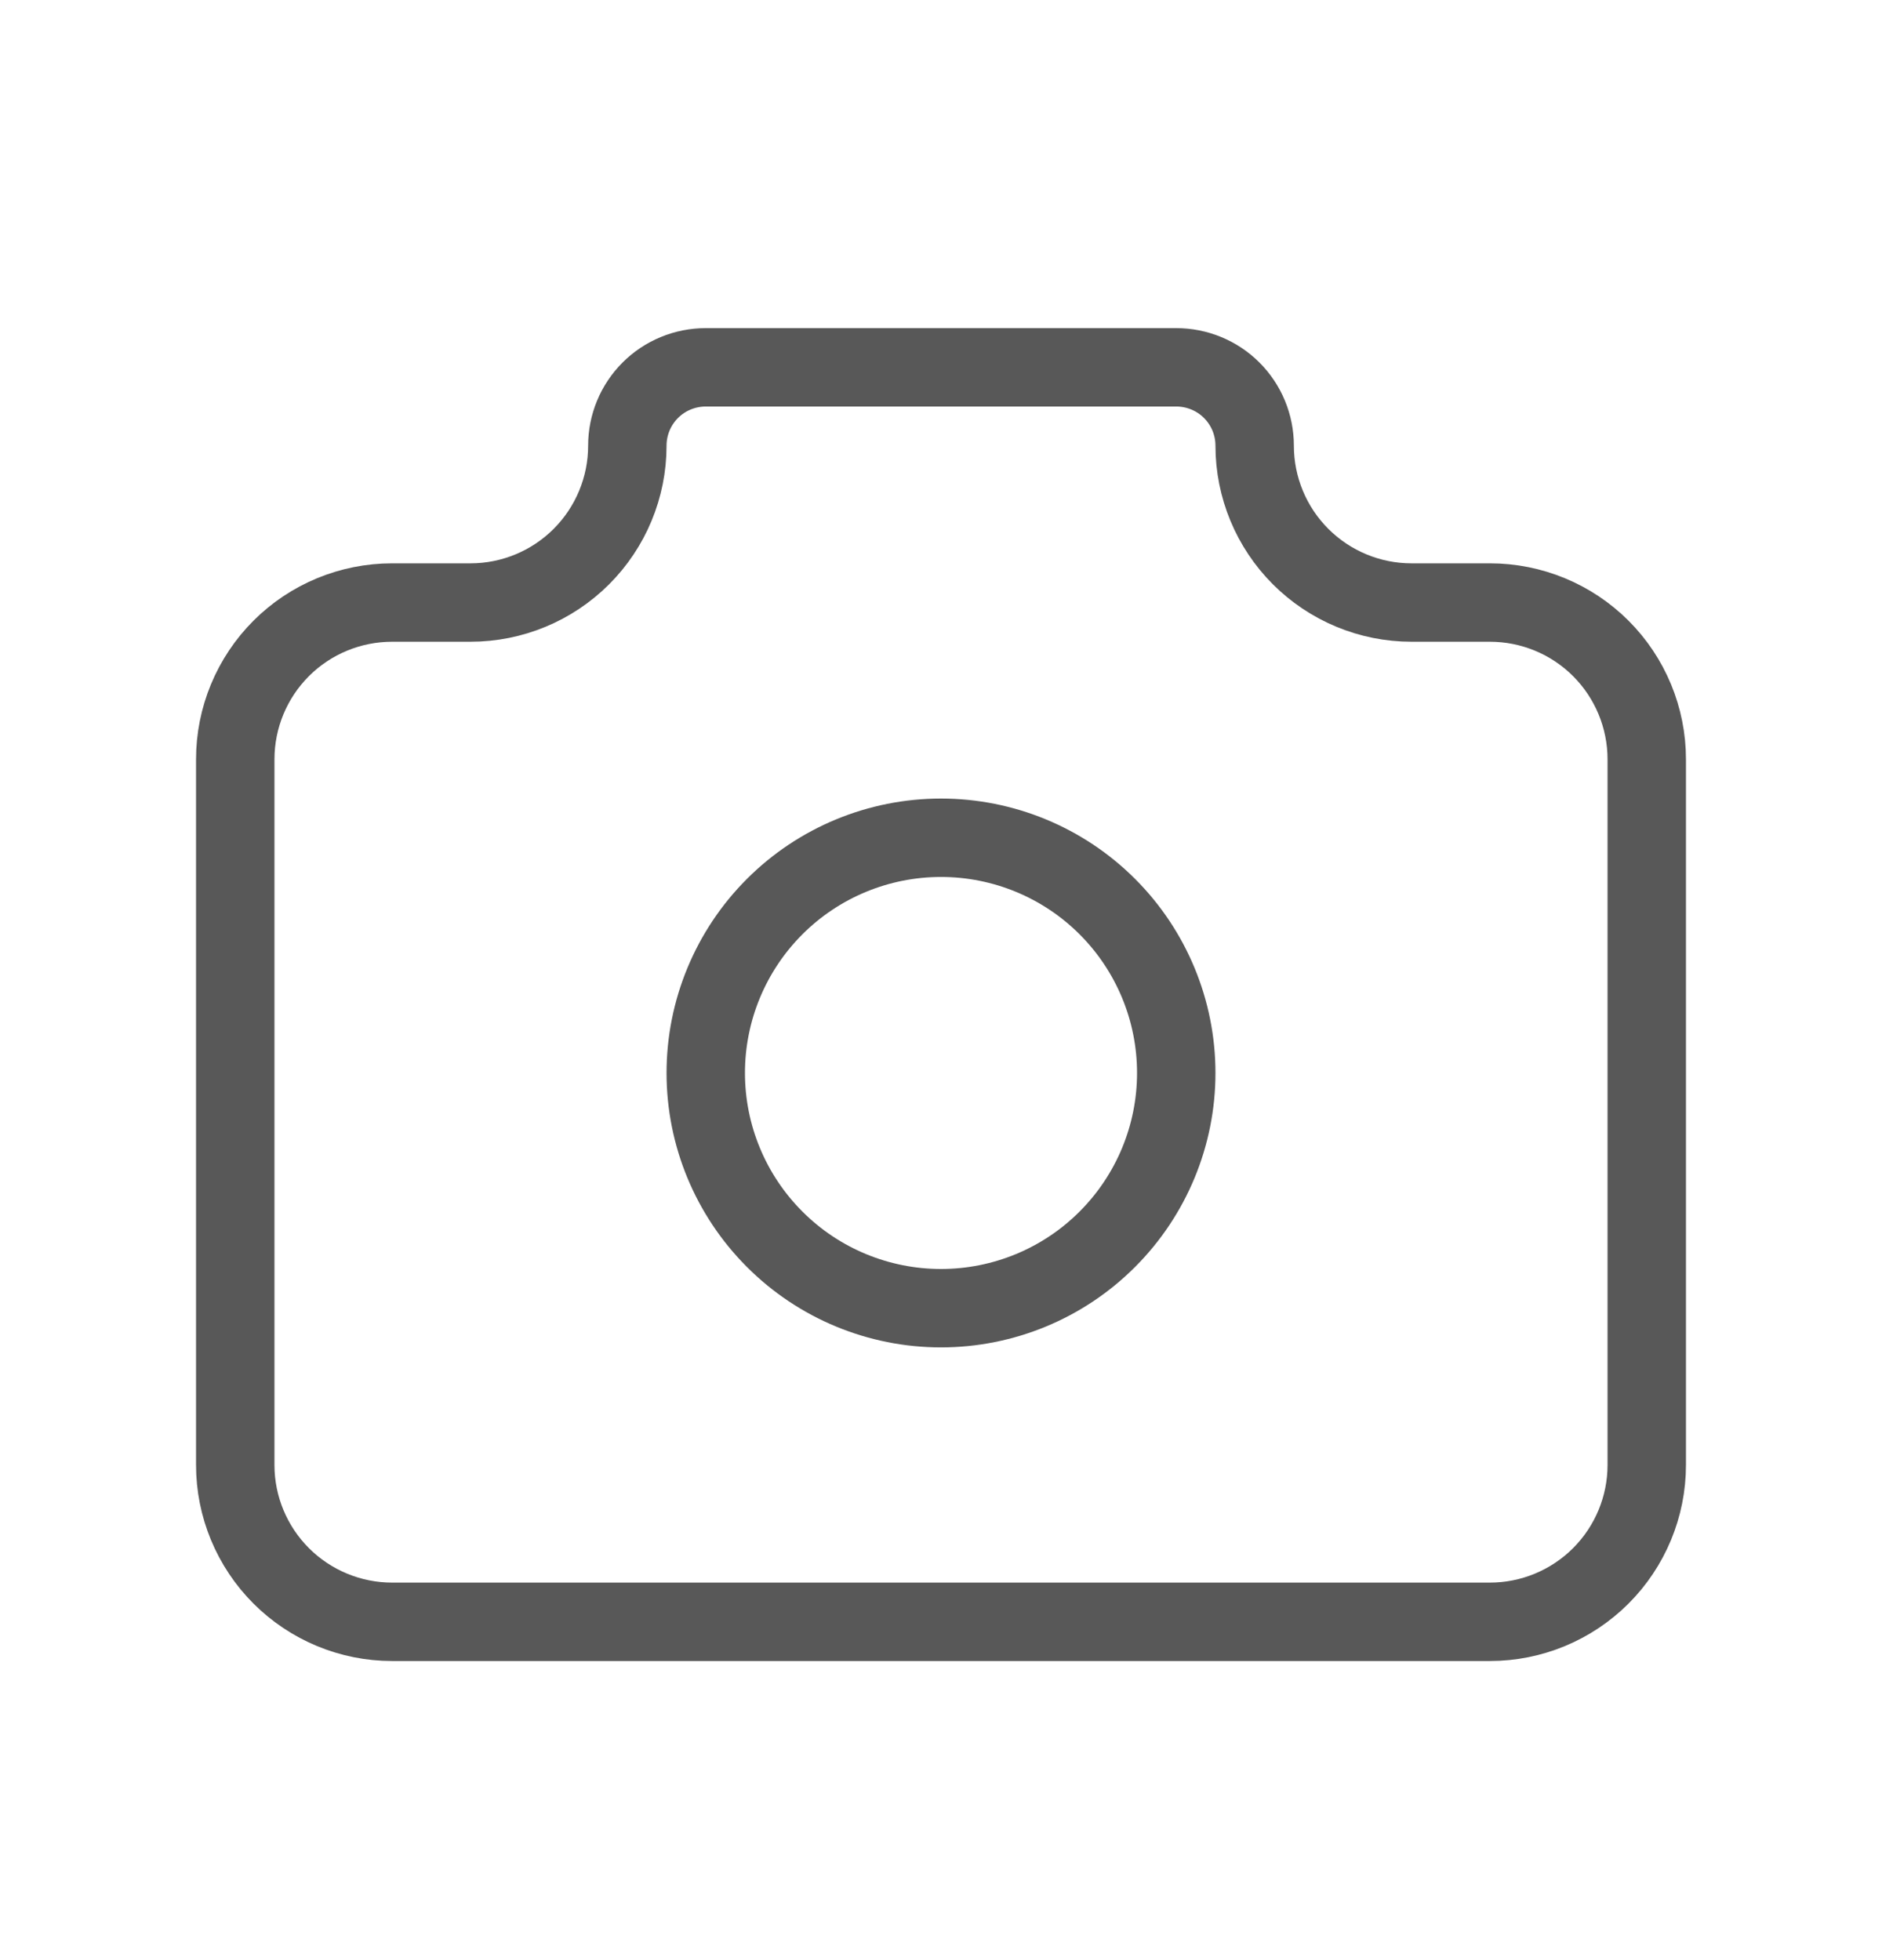 <?xml version="1.0" encoding="UTF-8"?> <svg xmlns="http://www.w3.org/2000/svg" width="24" height="25" viewBox="0 0 24 25" fill="none"><path d="M5 7.685H6C6.53 7.685 7.039 7.474 7.414 7.099C7.789 6.724 8 6.215 8 5.685C8 5.419 8.105 5.165 8.293 4.977C8.48 4.79 8.735 4.685 9 4.685H15C15.265 4.685 15.52 4.79 15.707 4.977C15.895 5.165 16 5.419 16 5.685C16 6.215 16.211 6.724 16.586 7.099C16.961 7.474 17.47 7.685 18 7.685H19C19.53 7.685 20.039 7.895 20.414 8.27C20.789 8.645 21 9.154 21 9.685V18.685C21 19.215 20.789 19.724 20.414 20.099C20.039 20.474 19.53 20.685 19 20.685H5C4.47 20.685 3.961 20.474 3.586 20.099C3.211 19.724 3 19.215 3 18.685V9.685C3 9.154 3.211 8.645 3.586 8.27C3.961 7.895 4.47 7.685 5 7.685Z" stroke="#585858" stroke-linecap="round" stroke-linejoin="round"></path><path d="M9 13.685C9 14.48 9.316 15.243 9.879 15.806C10.441 16.369 11.204 16.685 12 16.685C12.796 16.685 13.559 16.369 14.121 15.806C14.684 15.243 15 14.48 15 13.685C15 12.889 14.684 12.126 14.121 11.563C13.559 11.001 12.796 10.685 12 10.685C11.204 10.685 10.441 11.001 9.879 11.563C9.316 12.126 9 12.889 9 13.685Z" stroke="#585858" stroke-linecap="round" stroke-linejoin="round"></path></svg> 